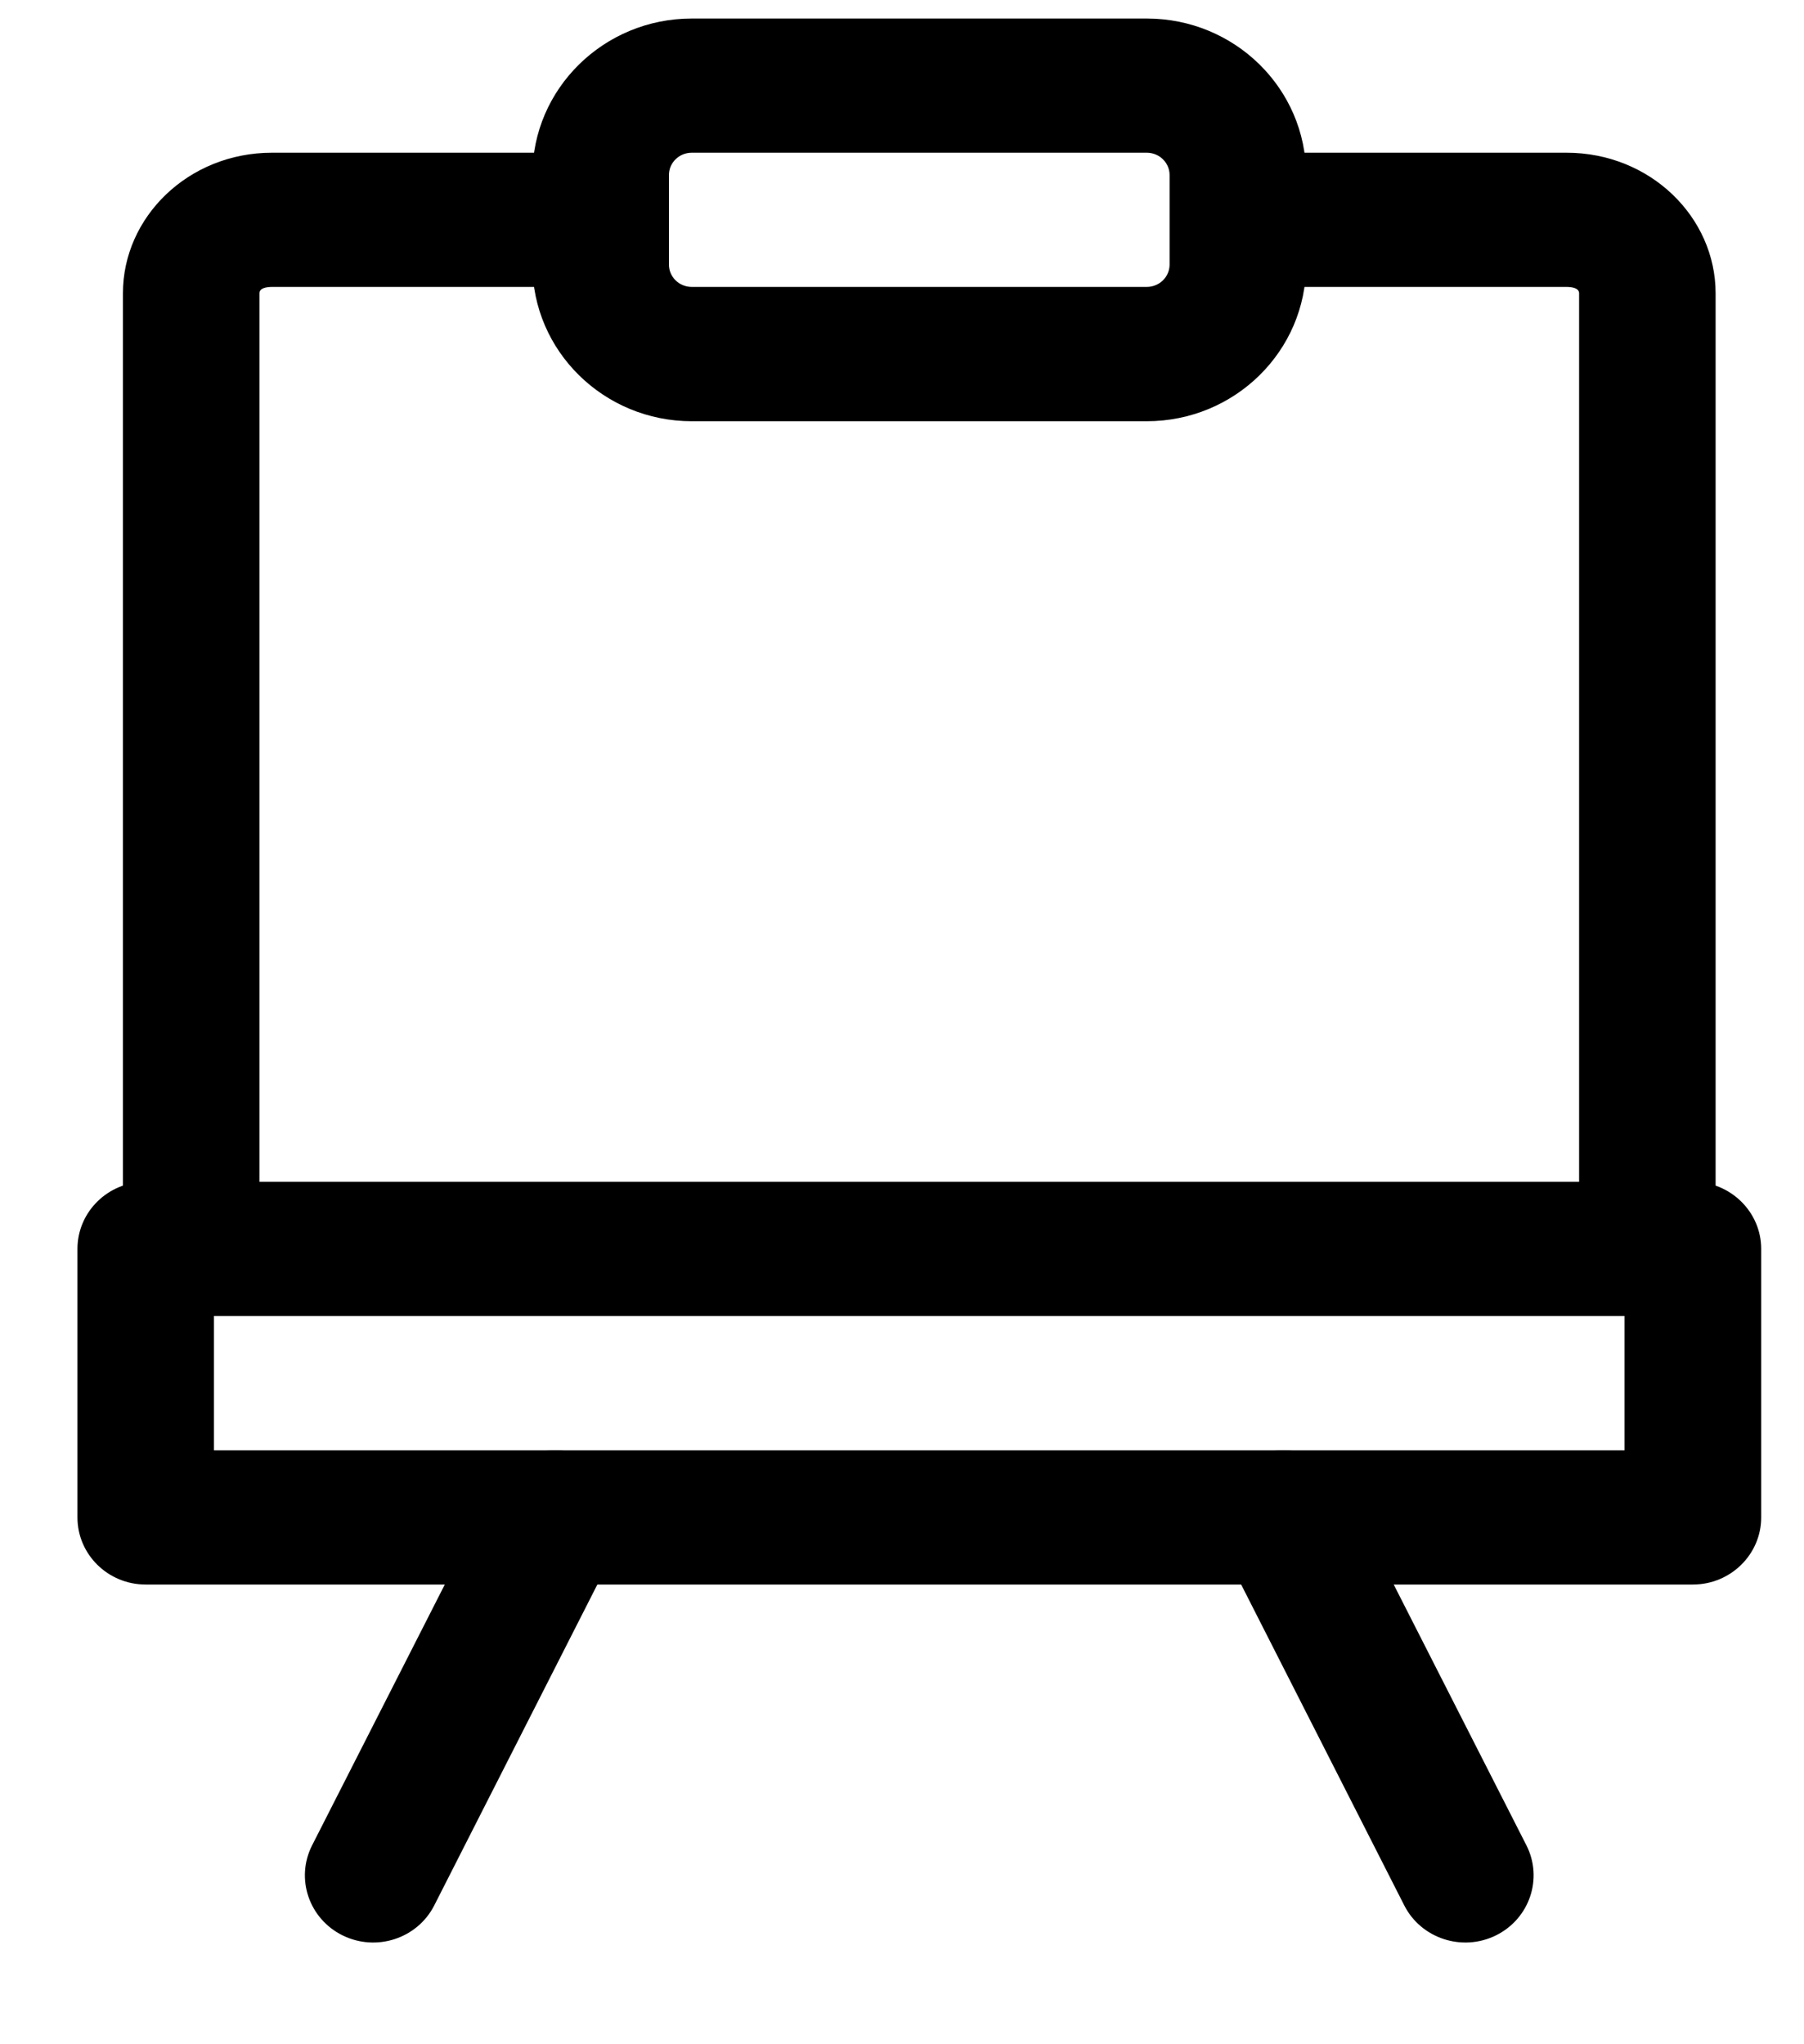 <svg width="15" height="17" viewBox="0 0 15 17" fill="none" xmlns="http://www.w3.org/2000/svg">
<path fill-rule="evenodd" clip-rule="evenodd" d="M4.911 1.27C3.649 1.27 2.927 1.27 2.262 1.27C1.565 1.27 1.022 1.806 1.022 2.439V10.386C1.022 10.694 1.276 10.944 1.589 10.944H13.698C14.011 10.944 14.265 10.694 14.265 10.386V2.439C14.265 1.806 13.722 1.27 13.025 1.27C12.36 1.27 11.638 1.27 10.376 1.27C10.063 1.27 9.809 1.52 9.809 1.828C9.809 2.136 10.063 2.386 10.376 2.386H13.025C13.072 2.386 13.13 2.396 13.13 2.439V9.828H2.157V2.439C2.157 2.396 2.215 2.386 2.262 2.386H4.911C5.224 2.386 5.478 2.136 5.478 1.828C5.478 1.52 5.224 1.27 4.911 1.27Z" fill="black"/>
<path fill-rule="evenodd" clip-rule="evenodd" d="M10.86 2.2V1.456C10.86 0.737 10.267 0.154 9.535 0.154C8.528 0.154 6.759 0.154 5.752 0.154C5.021 0.154 4.427 0.737 4.427 1.456V2.2C4.427 2.92 5.021 3.503 5.752 3.503H9.535C10.267 3.503 10.86 2.92 10.86 2.2ZM9.725 1.456V2.2C9.725 2.303 9.64 2.386 9.535 2.386H5.752C5.647 2.386 5.562 2.303 5.562 2.2V1.456C5.562 1.353 5.647 1.27 5.752 1.27H9.535C9.64 1.27 9.725 1.353 9.725 1.456Z" fill="black"/>
<path fill-rule="evenodd" clip-rule="evenodd" d="M14.644 10.386C14.644 10.078 14.389 9.828 14.076 9.828H1.211C0.898 9.828 0.644 10.078 0.644 10.386V12.619C0.644 12.927 0.898 13.177 1.211 13.177H14.076C14.389 13.177 14.644 12.927 14.644 12.619V10.386ZM13.508 10.944V12.061H1.779V10.944H13.508Z" fill="black"/>
<path fill-rule="evenodd" clip-rule="evenodd" d="M10.163 12.868L11.676 15.845C11.816 16.121 12.158 16.233 12.438 16.095C12.718 15.957 12.832 15.622 12.692 15.346L11.178 12.37C11.038 12.093 10.697 11.982 10.417 12.12C10.136 12.257 10.023 12.593 10.163 12.868Z" fill="black"/>
<path fill-rule="evenodd" clip-rule="evenodd" d="M4.109 12.37L2.595 15.346C2.455 15.622 2.569 15.957 2.849 16.095C3.13 16.233 3.471 16.121 3.611 15.845L5.124 12.868C5.264 12.593 5.151 12.257 4.87 12.12C4.59 11.982 4.249 12.093 4.109 12.37Z" fill="black"/>
</svg>
